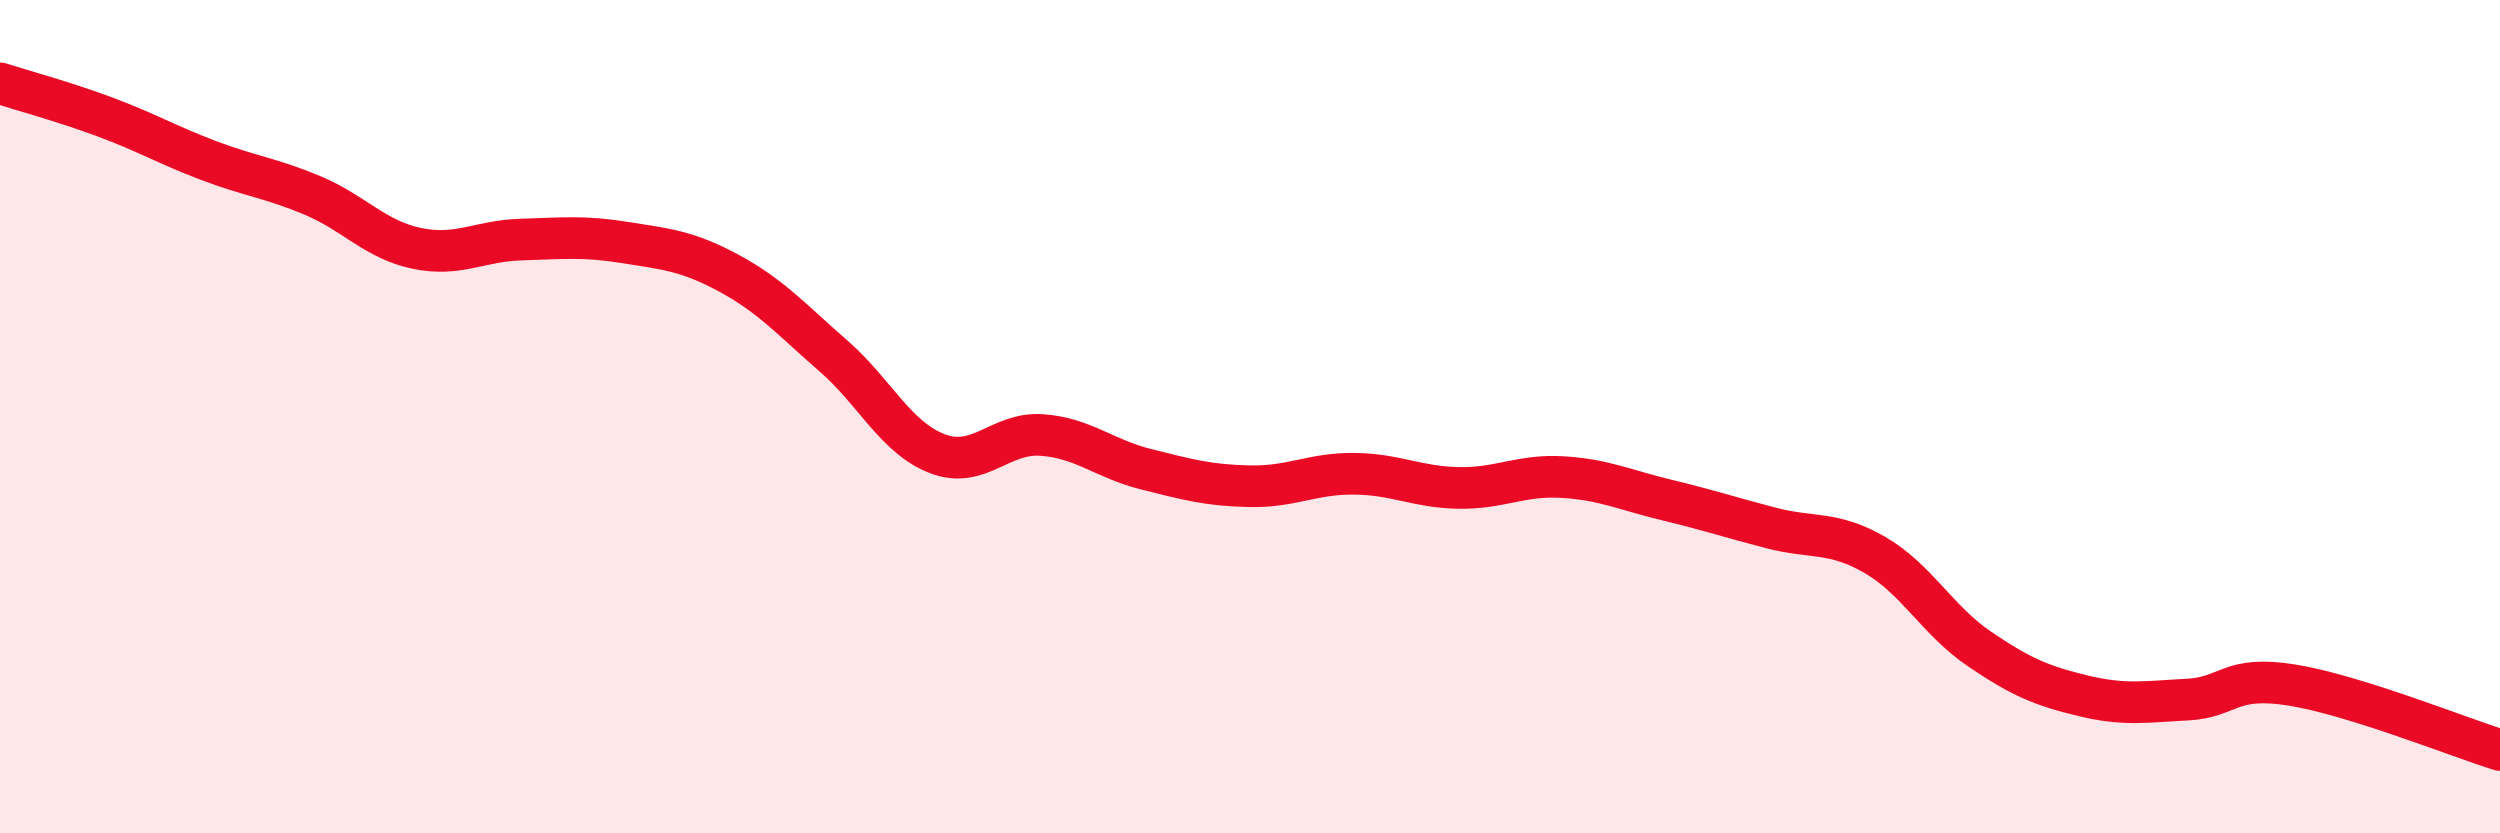 
    <svg width="60" height="20" viewBox="0 0 60 20" xmlns="http://www.w3.org/2000/svg">
      <path
        d="M 0,2 C 0.5,2.16 1.5,2.43 2.5,2.8 C 3.5,3.17 4,3.47 5,3.85 C 6,4.23 6.5,4.27 7.5,4.69 C 8.5,5.11 9,5.75 10,5.96 C 11,6.17 11.5,5.78 12.5,5.75 C 13.5,5.72 14,5.66 15,5.82 C 16,5.98 16.5,6.02 17.5,6.56 C 18.5,7.1 19,7.67 20,8.54 C 21,9.41 21.5,10.51 22.5,10.89 C 23.5,11.27 24,10.37 25,10.44 C 26,10.51 26.5,11.01 27.5,11.26 C 28.5,11.51 29,11.65 30,11.67 C 31,11.69 31.5,11.36 32.5,11.37 C 33.5,11.38 34,11.69 35,11.71 C 36,11.73 36.5,11.39 37.5,11.45 C 38.5,11.51 39,11.76 40,12 C 41,12.24 41.5,12.41 42.5,12.67 C 43.5,12.93 44,12.74 45,13.32 C 46,13.9 46.5,14.89 47.5,15.57 C 48.5,16.25 49,16.46 50,16.7 C 51,16.94 51.5,16.84 52.5,16.79 C 53.5,16.74 53.5,16.2 55,16.44 C 56.5,16.68 59,17.69 60,18L60 20L0 20Z"
        fill="#EB0A25"
        opacity="0.1"
        stroke-linecap="round"
        stroke-linejoin="round"
      />
      <path
        d="M 0,2 C 0.5,2.16 1.5,2.43 2.5,2.8 C 3.5,3.17 4,3.47 5,3.85 C 6,4.23 6.5,4.27 7.5,4.69 C 8.5,5.11 9,5.75 10,5.96 C 11,6.17 11.5,5.78 12.5,5.75 C 13.5,5.72 14,5.66 15,5.82 C 16,5.98 16.5,6.02 17.5,6.56 C 18.5,7.1 19,7.67 20,8.54 C 21,9.41 21.5,10.51 22.5,10.89 C 23.5,11.27 24,10.37 25,10.44 C 26,10.51 26.5,11.01 27.5,11.26 C 28.5,11.51 29,11.65 30,11.67 C 31,11.69 31.5,11.36 32.5,11.37 C 33.5,11.38 34,11.69 35,11.71 C 36,11.73 36.5,11.39 37.5,11.45 C 38.5,11.51 39,11.76 40,12 C 41,12.24 41.5,12.41 42.5,12.67 C 43.5,12.93 44,12.74 45,13.32 C 46,13.9 46.5,14.89 47.5,15.57 C 48.5,16.25 49,16.46 50,16.7 C 51,16.94 51.5,16.84 52.5,16.79 C 53.5,16.74 53.5,16.2 55,16.44 C 56.5,16.68 59,17.69 60,18"
        stroke="#EB0A25"
        stroke-width="1"
        fill="none"
        stroke-linecap="round"
        stroke-linejoin="round"
      />
    </svg>
  